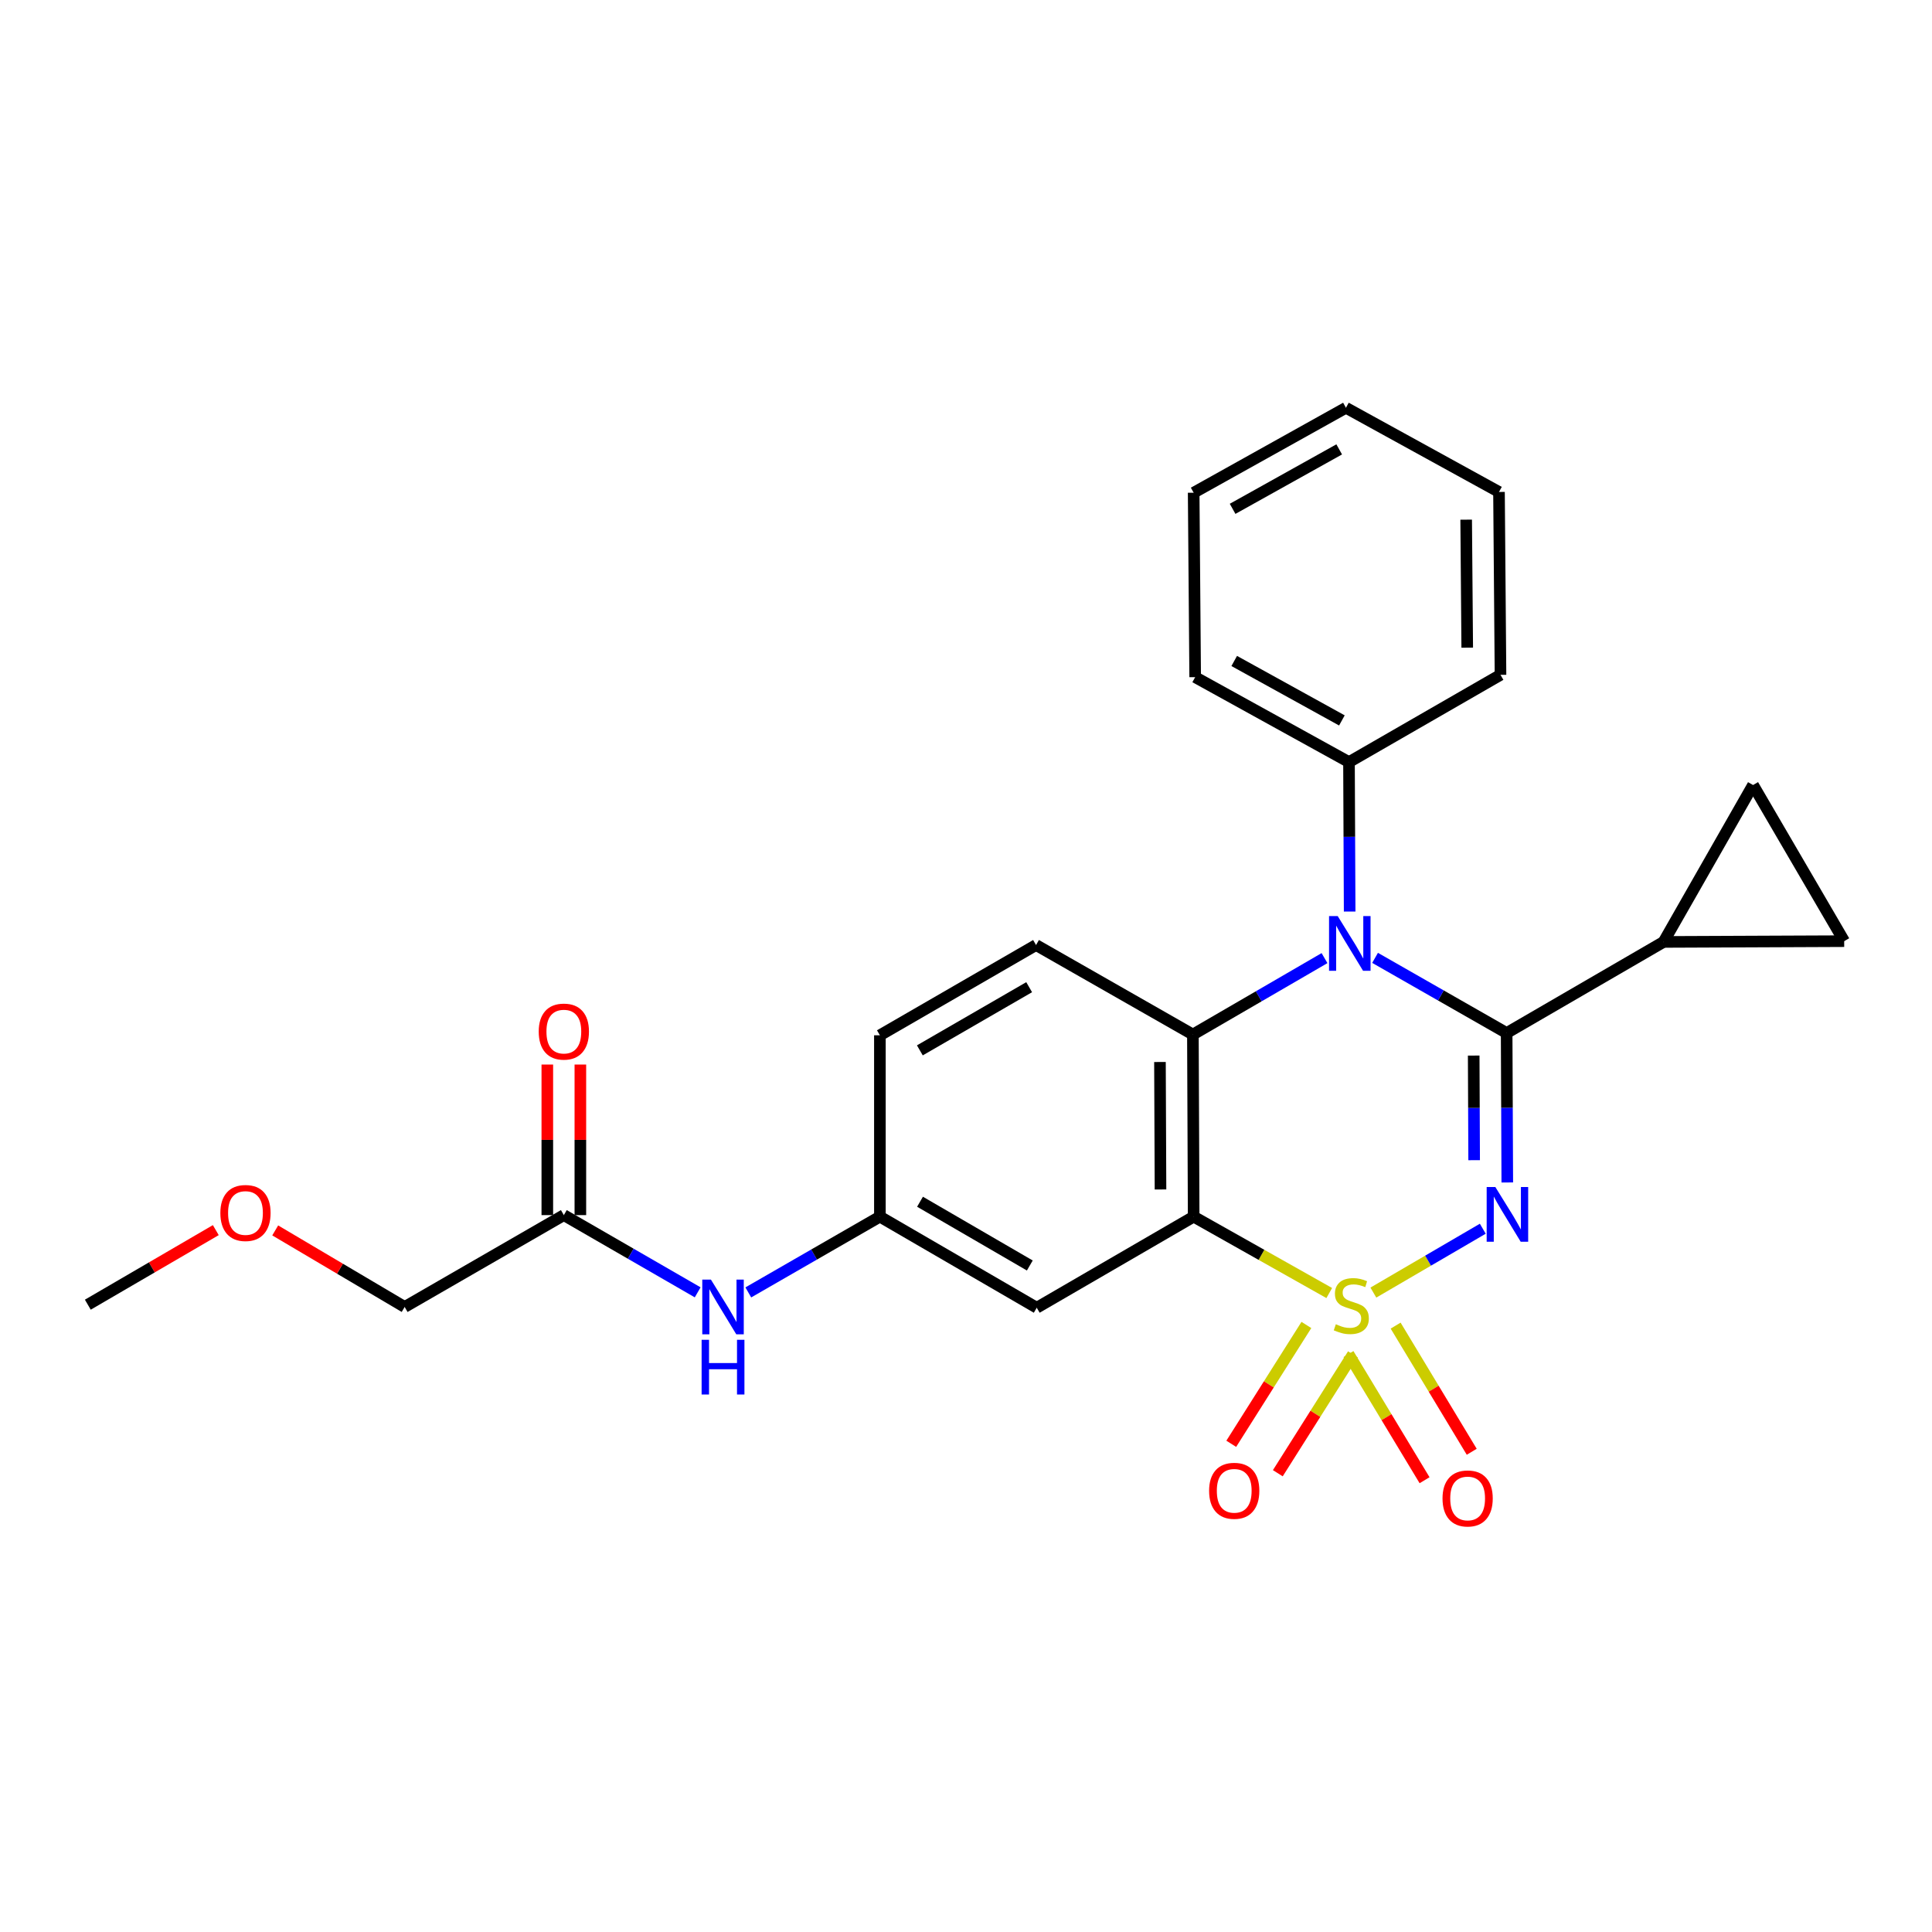 <?xml version='1.0' encoding='iso-8859-1'?>
<svg version='1.1' baseProfile='full'
              xmlns='http://www.w3.org/2000/svg'
                      xmlns:rdkit='http://www.rdkit.org/xml'
                      xmlns:xlink='http://www.w3.org/1999/xlink'
                  xml:space='preserve'
width='1000px' height='1000px' viewBox='0 0 1000 1000'>
<!-- END OF HEADER -->
<rect style='opacity:1.0;fill:#FFFFFF;stroke:none' width='1000' height='1000' x='0' y='0'> </rect>
<path class='bond-0' d='M 710.852,669.04 L 739.171,652.515' style='fill:none;fill-rule:evenodd;stroke:#CCCC00;stroke-width:6px;stroke-linecap:butt;stroke-linejoin:miter;stroke-opacity:1' />
<path class='bond-0' d='M 739.171,652.515 L 767.49,635.989' style='fill:none;fill-rule:evenodd;stroke:#0000FF;stroke-width:6px;stroke-linecap:butt;stroke-linejoin:miter;stroke-opacity:1' />
<path class='bond-2' d='M 688.012,669.27 L 652.926,649.503' style='fill:none;fill-rule:evenodd;stroke:#CCCC00;stroke-width:6px;stroke-linecap:butt;stroke-linejoin:miter;stroke-opacity:1' />
<path class='bond-2' d='M 652.926,649.503 L 617.839,629.737' style='fill:none;fill-rule:evenodd;stroke:#000000;stroke-width:6px;stroke-linecap:butt;stroke-linejoin:miter;stroke-opacity:1' />
<path class='bond-7' d='M 697.962,700.861 L 717.659,733.513' style='fill:none;fill-rule:evenodd;stroke:#CCCC00;stroke-width:6px;stroke-linecap:butt;stroke-linejoin:miter;stroke-opacity:1' />
<path class='bond-7' d='M 717.659,733.513 L 737.356,766.164' style='fill:none;fill-rule:evenodd;stroke:#FF0000;stroke-width:6px;stroke-linecap:butt;stroke-linejoin:miter;stroke-opacity:1' />
<path class='bond-7' d='M 722.373,686.135 L 742.071,718.786' style='fill:none;fill-rule:evenodd;stroke:#CCCC00;stroke-width:6px;stroke-linecap:butt;stroke-linejoin:miter;stroke-opacity:1' />
<path class='bond-7' d='M 742.071,718.786 L 761.768,751.438' style='fill:none;fill-rule:evenodd;stroke:#FF0000;stroke-width:6px;stroke-linecap:butt;stroke-linejoin:miter;stroke-opacity:1' />
<path class='bond-8' d='M 676.184,685.801 L 656.741,716.553' style='fill:none;fill-rule:evenodd;stroke:#CCCC00;stroke-width:6px;stroke-linecap:butt;stroke-linejoin:miter;stroke-opacity:1' />
<path class='bond-8' d='M 656.741,716.553 L 637.298,747.304' style='fill:none;fill-rule:evenodd;stroke:#FF0000;stroke-width:6px;stroke-linecap:butt;stroke-linejoin:miter;stroke-opacity:1' />
<path class='bond-8' d='M 700.281,701.037 L 680.838,731.788' style='fill:none;fill-rule:evenodd;stroke:#CCCC00;stroke-width:6px;stroke-linecap:butt;stroke-linejoin:miter;stroke-opacity:1' />
<path class='bond-8' d='M 680.838,731.788 L 661.395,762.54' style='fill:none;fill-rule:evenodd;stroke:#FF0000;stroke-width:6px;stroke-linecap:butt;stroke-linejoin:miter;stroke-opacity:1' />
<path class='bond-1' d='M 780.168,612.043 L 780.004,573.365' style='fill:none;fill-rule:evenodd;stroke:#0000FF;stroke-width:6px;stroke-linecap:butt;stroke-linejoin:miter;stroke-opacity:1' />
<path class='bond-1' d='M 780.004,573.365 L 779.839,534.687' style='fill:none;fill-rule:evenodd;stroke:#000000;stroke-width:6px;stroke-linecap:butt;stroke-linejoin:miter;stroke-opacity:1' />
<path class='bond-1' d='M 763.014,600.512 L 762.898,573.437' style='fill:none;fill-rule:evenodd;stroke:#0000FF;stroke-width:6px;stroke-linecap:butt;stroke-linejoin:miter;stroke-opacity:1' />
<path class='bond-1' d='M 762.898,573.437 L 762.783,546.363' style='fill:none;fill-rule:evenodd;stroke:#000000;stroke-width:6px;stroke-linecap:butt;stroke-linejoin:miter;stroke-opacity:1' />
<path class='bond-3' d='M 779.839,534.687 L 745.785,515.238' style='fill:none;fill-rule:evenodd;stroke:#000000;stroke-width:6px;stroke-linecap:butt;stroke-linejoin:miter;stroke-opacity:1' />
<path class='bond-3' d='M 745.785,515.238 L 711.731,495.789' style='fill:none;fill-rule:evenodd;stroke:#0000FF;stroke-width:6px;stroke-linecap:butt;stroke-linejoin:miter;stroke-opacity:1' />
<path class='bond-5' d='M 779.839,534.687 L 861.053,487.541' style='fill:none;fill-rule:evenodd;stroke:#000000;stroke-width:6px;stroke-linecap:butt;stroke-linejoin:miter;stroke-opacity:1' />
<path class='bond-4' d='M 617.839,629.737 L 617.44,535.475' style='fill:none;fill-rule:evenodd;stroke:#000000;stroke-width:6px;stroke-linecap:butt;stroke-linejoin:miter;stroke-opacity:1' />
<path class='bond-4' d='M 600.674,615.67 L 600.394,549.687' style='fill:none;fill-rule:evenodd;stroke:#000000;stroke-width:6px;stroke-linecap:butt;stroke-linejoin:miter;stroke-opacity:1' />
<path class='bond-6' d='M 617.839,629.737 L 536.616,676.882' style='fill:none;fill-rule:evenodd;stroke:#000000;stroke-width:6px;stroke-linecap:butt;stroke-linejoin:miter;stroke-opacity:1' />
<path class='bond-12' d='M 698.58,471.814 L 698.408,433.136' style='fill:none;fill-rule:evenodd;stroke:#0000FF;stroke-width:6px;stroke-linecap:butt;stroke-linejoin:miter;stroke-opacity:1' />
<path class='bond-12' d='M 698.408,433.136 L 698.236,394.458' style='fill:none;fill-rule:evenodd;stroke:#000000;stroke-width:6px;stroke-linecap:butt;stroke-linejoin:miter;stroke-opacity:1' />
<path class='bond-26' d='M 685.566,495.92 L 651.503,515.698' style='fill:none;fill-rule:evenodd;stroke:#0000FF;stroke-width:6px;stroke-linecap:butt;stroke-linejoin:miter;stroke-opacity:1' />
<path class='bond-26' d='M 651.503,515.698 L 617.44,535.475' style='fill:none;fill-rule:evenodd;stroke:#000000;stroke-width:6px;stroke-linecap:butt;stroke-linejoin:miter;stroke-opacity:1' />
<path class='bond-11' d='M 617.44,535.475 L 536.255,489.148' style='fill:none;fill-rule:evenodd;stroke:#000000;stroke-width:6px;stroke-linecap:butt;stroke-linejoin:miter;stroke-opacity:1' />
<path class='bond-9' d='M 861.053,487.541 L 954.545,487.142' style='fill:none;fill-rule:evenodd;stroke:#000000;stroke-width:6px;stroke-linecap:butt;stroke-linejoin:miter;stroke-opacity:1' />
<path class='bond-10' d='M 861.053,487.541 L 907.381,406.328' style='fill:none;fill-rule:evenodd;stroke:#000000;stroke-width:6px;stroke-linecap:butt;stroke-linejoin:miter;stroke-opacity:1' />
<path class='bond-15' d='M 536.616,676.882 L 455.43,629.737' style='fill:none;fill-rule:evenodd;stroke:#000000;stroke-width:6px;stroke-linecap:butt;stroke-linejoin:miter;stroke-opacity:1' />
<path class='bond-15' d='M 533.028,655.018 L 476.198,622.017' style='fill:none;fill-rule:evenodd;stroke:#000000;stroke-width:6px;stroke-linecap:butt;stroke-linejoin:miter;stroke-opacity:1' />
<path class='bond-27' d='M 954.545,487.142 L 907.381,406.328' style='fill:none;fill-rule:evenodd;stroke:#000000;stroke-width:6px;stroke-linecap:butt;stroke-linejoin:miter;stroke-opacity:1' />
<path class='bond-17' d='M 536.255,489.148 L 455.43,535.865' style='fill:none;fill-rule:evenodd;stroke:#000000;stroke-width:6px;stroke-linecap:butt;stroke-linejoin:miter;stroke-opacity:1' />
<path class='bond-17' d='M 532.691,510.965 L 476.114,543.667' style='fill:none;fill-rule:evenodd;stroke:#000000;stroke-width:6px;stroke-linecap:butt;stroke-linejoin:miter;stroke-opacity:1' />
<path class='bond-20' d='M 698.236,394.458 L 618.618,350.496' style='fill:none;fill-rule:evenodd;stroke:#000000;stroke-width:6px;stroke-linecap:butt;stroke-linejoin:miter;stroke-opacity:1' />
<path class='bond-20' d='M 694.562,372.889 L 638.829,342.116' style='fill:none;fill-rule:evenodd;stroke:#000000;stroke-width:6px;stroke-linecap:butt;stroke-linejoin:miter;stroke-opacity:1' />
<path class='bond-21' d='M 698.236,394.458 L 776.656,349.29' style='fill:none;fill-rule:evenodd;stroke:#000000;stroke-width:6px;stroke-linecap:butt;stroke-linejoin:miter;stroke-opacity:1' />
<path class='bond-13' d='M 291.843,628.939 L 326.48,648.926' style='fill:none;fill-rule:evenodd;stroke:#000000;stroke-width:6px;stroke-linecap:butt;stroke-linejoin:miter;stroke-opacity:1' />
<path class='bond-13' d='M 326.48,648.926 L 361.117,668.913' style='fill:none;fill-rule:evenodd;stroke:#0000FF;stroke-width:6px;stroke-linecap:butt;stroke-linejoin:miter;stroke-opacity:1' />
<path class='bond-16' d='M 300.396,628.939 L 300.396,589.973' style='fill:none;fill-rule:evenodd;stroke:#000000;stroke-width:6px;stroke-linecap:butt;stroke-linejoin:miter;stroke-opacity:1' />
<path class='bond-16' d='M 300.396,589.973 L 300.396,551.006' style='fill:none;fill-rule:evenodd;stroke:#FF0000;stroke-width:6px;stroke-linecap:butt;stroke-linejoin:miter;stroke-opacity:1' />
<path class='bond-16' d='M 283.29,628.939 L 283.29,589.973' style='fill:none;fill-rule:evenodd;stroke:#000000;stroke-width:6px;stroke-linecap:butt;stroke-linejoin:miter;stroke-opacity:1' />
<path class='bond-16' d='M 283.29,589.973 L 283.29,551.006' style='fill:none;fill-rule:evenodd;stroke:#FF0000;stroke-width:6px;stroke-linecap:butt;stroke-linejoin:miter;stroke-opacity:1' />
<path class='bond-18' d='M 291.843,628.939 L 209.451,676.483' style='fill:none;fill-rule:evenodd;stroke:#000000;stroke-width:6px;stroke-linecap:butt;stroke-linejoin:miter;stroke-opacity:1' />
<path class='bond-14' d='M 387.317,668.951 L 421.374,649.344' style='fill:none;fill-rule:evenodd;stroke:#0000FF;stroke-width:6px;stroke-linecap:butt;stroke-linejoin:miter;stroke-opacity:1' />
<path class='bond-14' d='M 421.374,649.344 L 455.43,629.737' style='fill:none;fill-rule:evenodd;stroke:#000000;stroke-width:6px;stroke-linecap:butt;stroke-linejoin:miter;stroke-opacity:1' />
<path class='bond-28' d='M 455.43,629.737 L 455.43,535.865' style='fill:none;fill-rule:evenodd;stroke:#000000;stroke-width:6px;stroke-linecap:butt;stroke-linejoin:miter;stroke-opacity:1' />
<path class='bond-19' d='M 209.451,676.483 L 175.951,656.673' style='fill:none;fill-rule:evenodd;stroke:#000000;stroke-width:6px;stroke-linecap:butt;stroke-linejoin:miter;stroke-opacity:1' />
<path class='bond-19' d='M 175.951,656.673 L 142.451,636.863' style='fill:none;fill-rule:evenodd;stroke:#FF0000;stroke-width:6px;stroke-linecap:butt;stroke-linejoin:miter;stroke-opacity:1' />
<path class='bond-22' d='M 111.697,636.71 L 78.576,656.008' style='fill:none;fill-rule:evenodd;stroke:#FF0000;stroke-width:6px;stroke-linecap:butt;stroke-linejoin:miter;stroke-opacity:1' />
<path class='bond-22' d='M 78.576,656.008 L 45.455,675.305' style='fill:none;fill-rule:evenodd;stroke:#000000;stroke-width:6px;stroke-linecap:butt;stroke-linejoin:miter;stroke-opacity:1' />
<path class='bond-24' d='M 618.618,350.496 L 617.839,255.028' style='fill:none;fill-rule:evenodd;stroke:#000000;stroke-width:6px;stroke-linecap:butt;stroke-linejoin:miter;stroke-opacity:1' />
<path class='bond-23' d='M 776.656,349.29 L 775.877,254.638' style='fill:none;fill-rule:evenodd;stroke:#000000;stroke-width:6px;stroke-linecap:butt;stroke-linejoin:miter;stroke-opacity:1' />
<path class='bond-23' d='M 759.434,335.233 L 758.888,268.977' style='fill:none;fill-rule:evenodd;stroke:#000000;stroke-width:6px;stroke-linecap:butt;stroke-linejoin:miter;stroke-opacity:1' />
<path class='bond-29' d='M 775.877,254.638 L 696.658,211.066' style='fill:none;fill-rule:evenodd;stroke:#000000;stroke-width:6px;stroke-linecap:butt;stroke-linejoin:miter;stroke-opacity:1' />
<path class='bond-25' d='M 617.839,255.028 L 696.658,211.066' style='fill:none;fill-rule:evenodd;stroke:#000000;stroke-width:6px;stroke-linecap:butt;stroke-linejoin:miter;stroke-opacity:1' />
<path class='bond-25' d='M 637.994,263.373 L 693.168,232.6' style='fill:none;fill-rule:evenodd;stroke:#000000;stroke-width:6px;stroke-linecap:butt;stroke-linejoin:miter;stroke-opacity:1' />
<path  class='atom-0' d='M 691.433 685.424
Q 691.753 685.544, 693.073 686.104
Q 694.393 686.664, 695.833 687.024
Q 697.313 687.344, 698.753 687.344
Q 701.433 687.344, 702.993 686.064
Q 704.553 684.744, 704.553 682.464
Q 704.553 680.904, 703.753 679.944
Q 702.993 678.984, 701.793 678.464
Q 700.593 677.944, 698.593 677.344
Q 696.073 676.584, 694.553 675.864
Q 693.073 675.144, 691.993 673.624
Q 690.953 672.104, 690.953 669.544
Q 690.953 665.984, 693.353 663.784
Q 695.793 661.584, 700.593 661.584
Q 703.873 661.584, 707.593 663.144
L 706.673 666.224
Q 703.273 664.824, 700.713 664.824
Q 697.953 664.824, 696.433 665.984
Q 694.913 667.104, 694.953 669.064
Q 694.953 670.584, 695.713 671.504
Q 696.513 672.424, 697.633 672.944
Q 698.793 673.464, 700.713 674.064
Q 703.273 674.864, 704.793 675.664
Q 706.313 676.464, 707.393 678.104
Q 708.513 679.704, 708.513 682.464
Q 708.513 686.384, 705.873 688.504
Q 703.273 690.584, 698.913 690.584
Q 696.393 690.584, 694.473 690.024
Q 692.593 689.504, 690.353 688.584
L 691.433 685.424
' fill='#CCCC00'/>
<path  class='atom-1' d='M 773.979 614.389
L 783.259 629.389
Q 784.179 630.869, 785.659 633.549
Q 787.139 636.229, 787.219 636.389
L 787.219 614.389
L 790.979 614.389
L 790.979 642.709
L 787.099 642.709
L 777.139 626.309
Q 775.979 624.389, 774.739 622.189
Q 773.539 619.989, 773.179 619.309
L 773.179 642.709
L 769.499 642.709
L 769.499 614.389
L 773.979 614.389
' fill='#0000FF'/>
<path  class='atom-4' d='M 692.394 474.161
L 701.674 489.161
Q 702.594 490.641, 704.074 493.321
Q 705.554 496.001, 705.634 496.161
L 705.634 474.161
L 709.394 474.161
L 709.394 502.481
L 705.514 502.481
L 695.554 486.081
Q 694.394 484.161, 693.154 481.961
Q 691.954 479.761, 691.594 479.081
L 691.594 502.481
L 687.914 502.481
L 687.914 474.161
L 692.394 474.161
' fill='#0000FF'/>
<path  class='atom-8' d='M 746.645 775.596
Q 746.645 768.796, 750.005 764.996
Q 753.365 761.196, 759.645 761.196
Q 765.925 761.196, 769.285 764.996
Q 772.645 768.796, 772.645 775.596
Q 772.645 782.476, 769.245 786.396
Q 765.845 790.276, 759.645 790.276
Q 753.405 790.276, 750.005 786.396
Q 746.645 782.516, 746.645 775.596
M 759.645 787.076
Q 763.965 787.076, 766.285 784.196
Q 768.645 781.276, 768.645 775.596
Q 768.645 770.036, 766.285 767.236
Q 763.965 764.396, 759.645 764.396
Q 755.325 764.396, 752.965 767.196
Q 750.645 769.996, 750.645 775.596
Q 750.645 781.316, 752.965 784.196
Q 755.325 787.076, 759.645 787.076
' fill='#FF0000'/>
<path  class='atom-9' d='M 625.832 771.633
Q 625.832 764.833, 629.192 761.033
Q 632.552 757.233, 638.832 757.233
Q 645.112 757.233, 648.472 761.033
Q 651.832 764.833, 651.832 771.633
Q 651.832 778.513, 648.432 782.433
Q 645.032 786.313, 638.832 786.313
Q 632.592 786.313, 629.192 782.433
Q 625.832 778.553, 625.832 771.633
M 638.832 783.113
Q 643.152 783.113, 645.472 780.233
Q 647.832 777.313, 647.832 771.633
Q 647.832 766.073, 645.472 763.273
Q 643.152 760.433, 638.832 760.433
Q 634.512 760.433, 632.152 763.233
Q 629.832 766.033, 629.832 771.633
Q 629.832 777.353, 632.152 780.233
Q 634.512 783.113, 638.832 783.113
' fill='#FF0000'/>
<path  class='atom-15' d='M 367.975 662.323
L 377.255 677.323
Q 378.175 678.803, 379.655 681.483
Q 381.135 684.163, 381.215 684.323
L 381.215 662.323
L 384.975 662.323
L 384.975 690.643
L 381.095 690.643
L 371.135 674.243
Q 369.975 672.323, 368.735 670.123
Q 367.535 667.923, 367.175 667.243
L 367.175 690.643
L 363.495 690.643
L 363.495 662.323
L 367.975 662.323
' fill='#0000FF'/>
<path  class='atom-15' d='M 363.155 693.475
L 366.995 693.475
L 366.995 705.515
L 381.475 705.515
L 381.475 693.475
L 385.315 693.475
L 385.315 721.795
L 381.475 721.795
L 381.475 708.715
L 366.995 708.715
L 366.995 721.795
L 363.155 721.795
L 363.155 693.475
' fill='#0000FF'/>
<path  class='atom-17' d='M 278.843 533.949
Q 278.843 527.149, 282.203 523.349
Q 285.563 519.549, 291.843 519.549
Q 298.123 519.549, 301.483 523.349
Q 304.843 527.149, 304.843 533.949
Q 304.843 540.829, 301.443 544.749
Q 298.043 548.629, 291.843 548.629
Q 285.603 548.629, 282.203 544.749
Q 278.843 540.869, 278.843 533.949
M 291.843 545.429
Q 296.163 545.429, 298.483 542.549
Q 300.843 539.629, 300.843 533.949
Q 300.843 528.389, 298.483 525.589
Q 296.163 522.749, 291.843 522.749
Q 287.523 522.749, 285.163 525.549
Q 282.843 528.349, 282.843 533.949
Q 282.843 539.669, 285.163 542.549
Q 287.523 545.429, 291.843 545.429
' fill='#FF0000'/>
<path  class='atom-20' d='M 114.058 627.841
Q 114.058 621.041, 117.418 617.241
Q 120.778 613.441, 127.058 613.441
Q 133.338 613.441, 136.698 617.241
Q 140.058 621.041, 140.058 627.841
Q 140.058 634.721, 136.658 638.641
Q 133.258 642.521, 127.058 642.521
Q 120.818 642.521, 117.418 638.641
Q 114.058 634.761, 114.058 627.841
M 127.058 639.321
Q 131.378 639.321, 133.698 636.441
Q 136.058 633.521, 136.058 627.841
Q 136.058 622.281, 133.698 619.481
Q 131.378 616.641, 127.058 616.641
Q 122.738 616.641, 120.378 619.441
Q 118.058 622.241, 118.058 627.841
Q 118.058 633.561, 120.378 636.441
Q 122.738 639.321, 127.058 639.321
' fill='#FF0000'/>
</svg>
